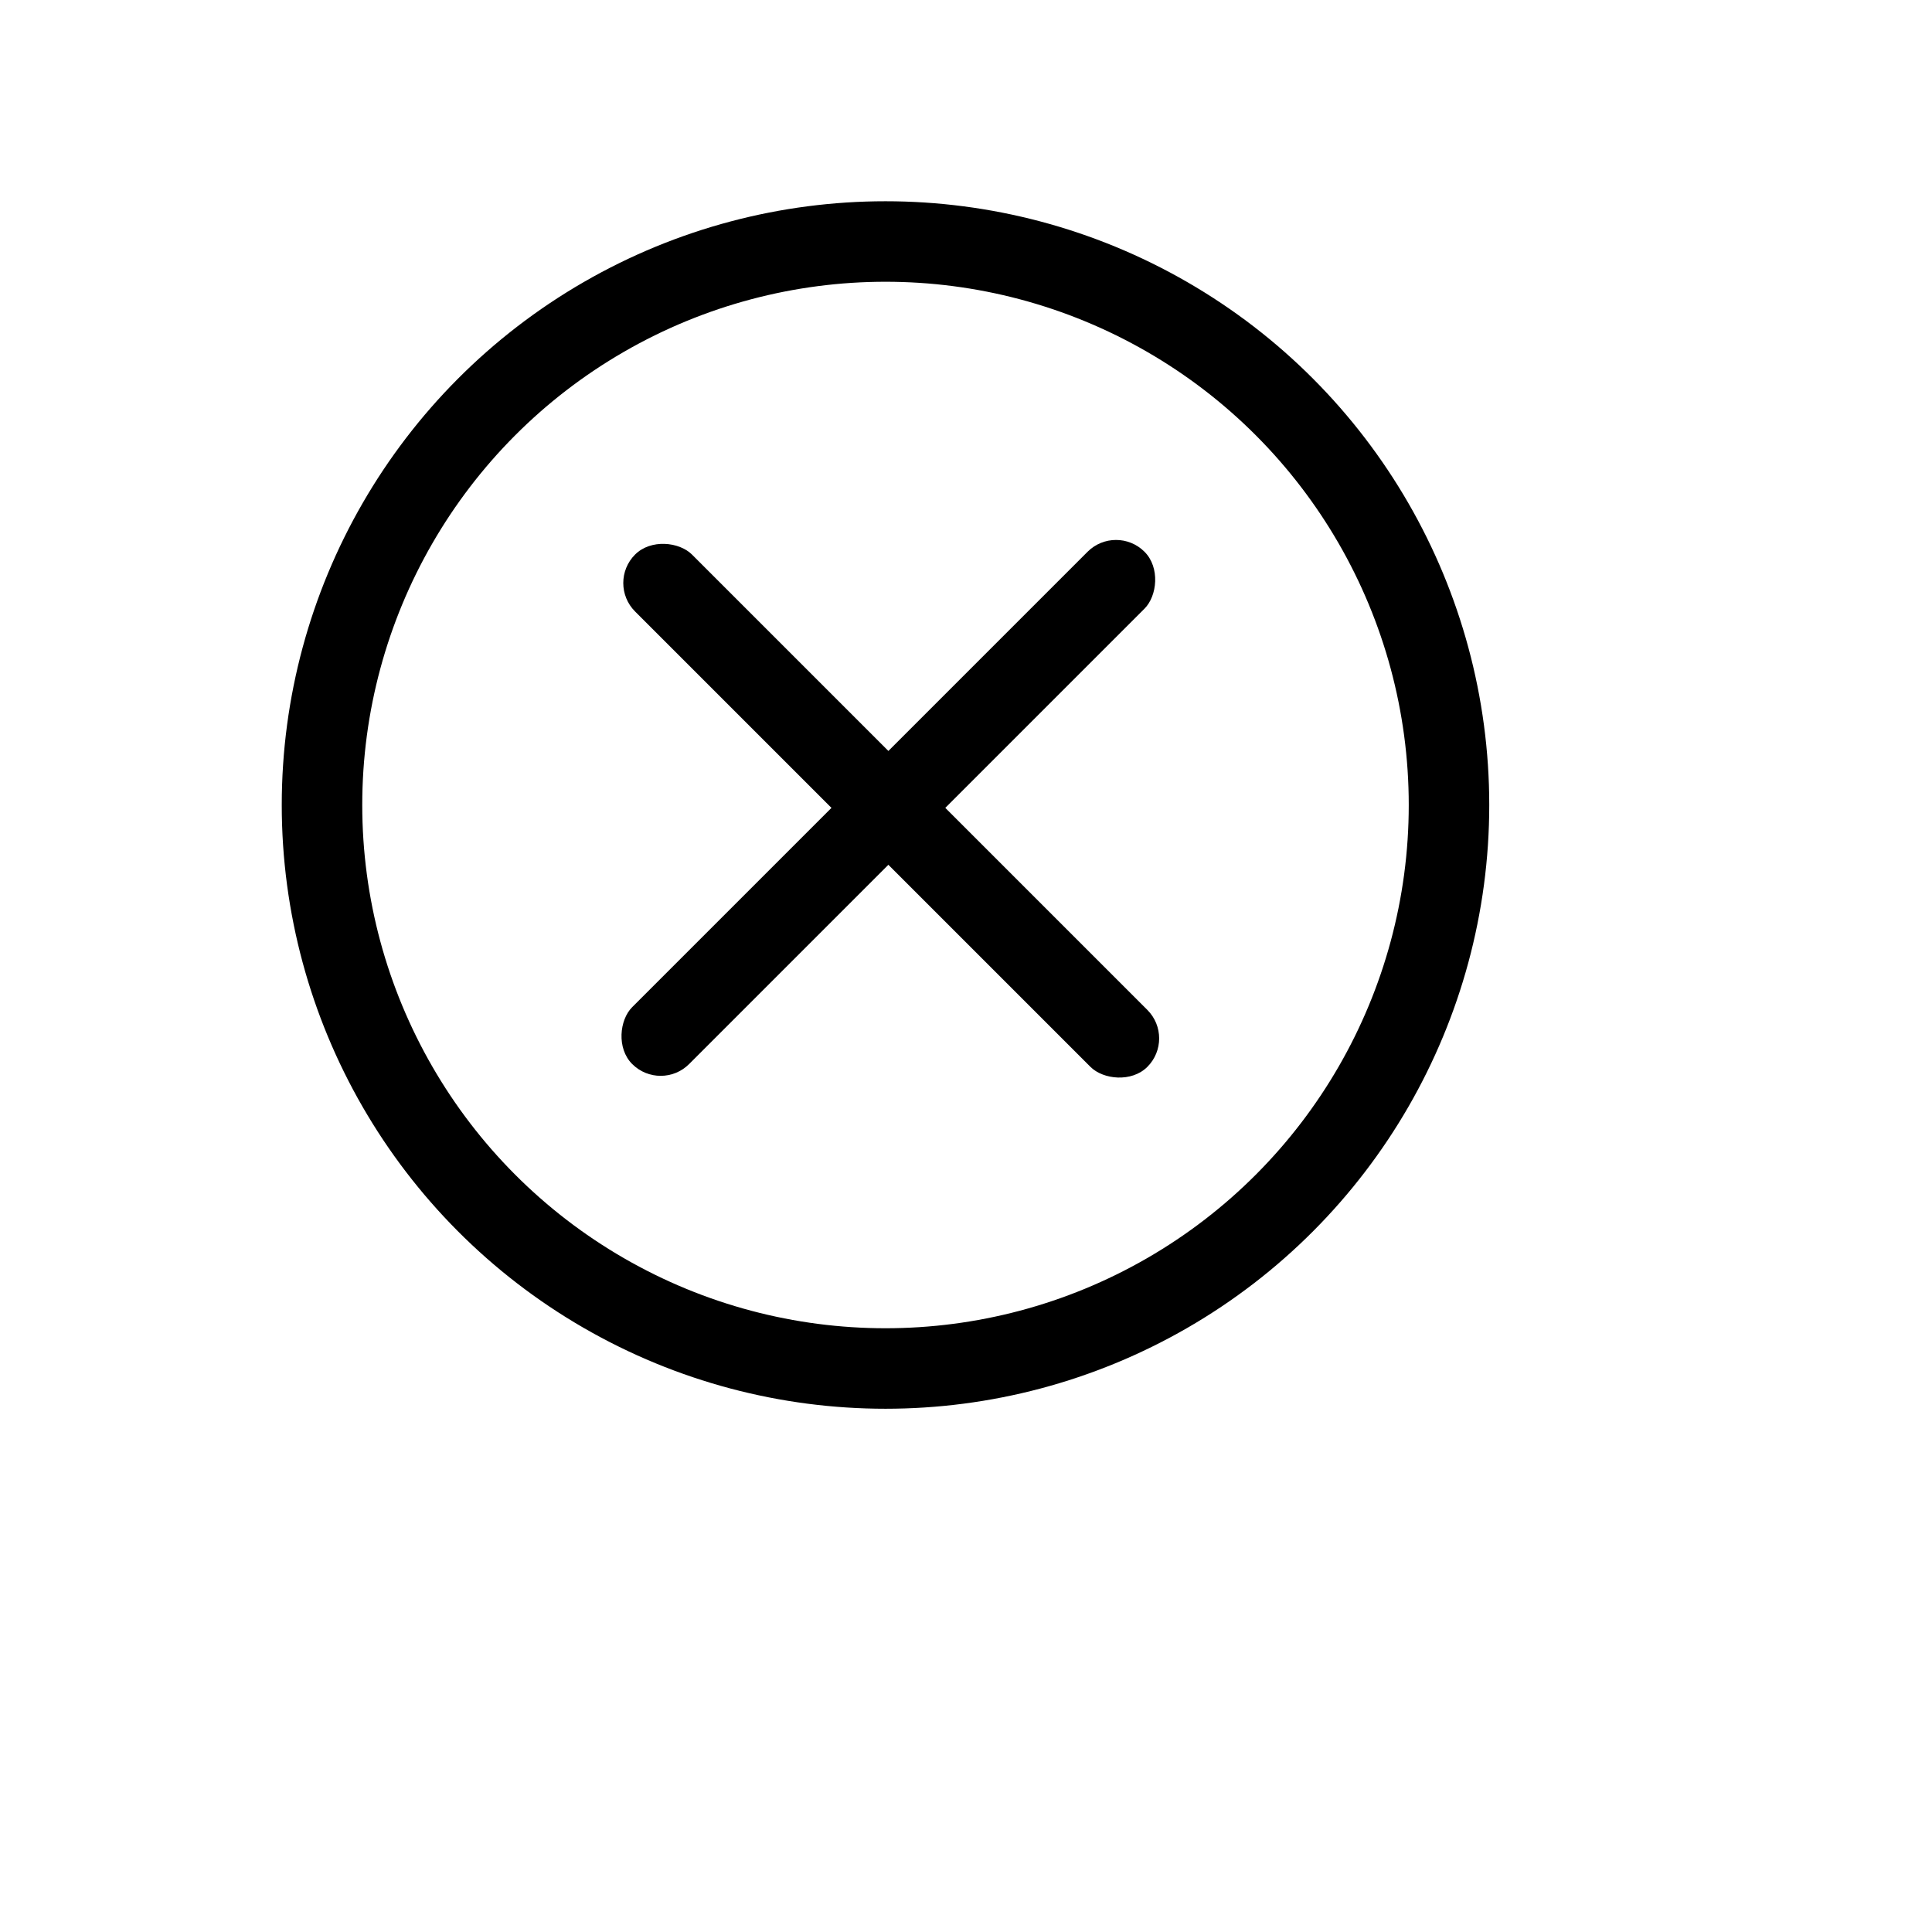 <svg width="48" height="48" viewBox="0 0 48 48" fill="none" xmlns="http://www.w3.org/2000/svg">
<rect width="48" height="48" fill="white"/>
<circle cx="22" cy="20" r="14" fill="white" stroke="black" stroke-width="2"/>
<rect x="15.071" y="14.485" width="2" height="18" rx="1" transform="rotate(-45 15.071 14.485)" fill="black"/>
<rect x="16.414" y="27.143" width="2" height="18" rx="1" transform="rotate(-135 16.414 27.143)" fill="black"/>
</svg>
